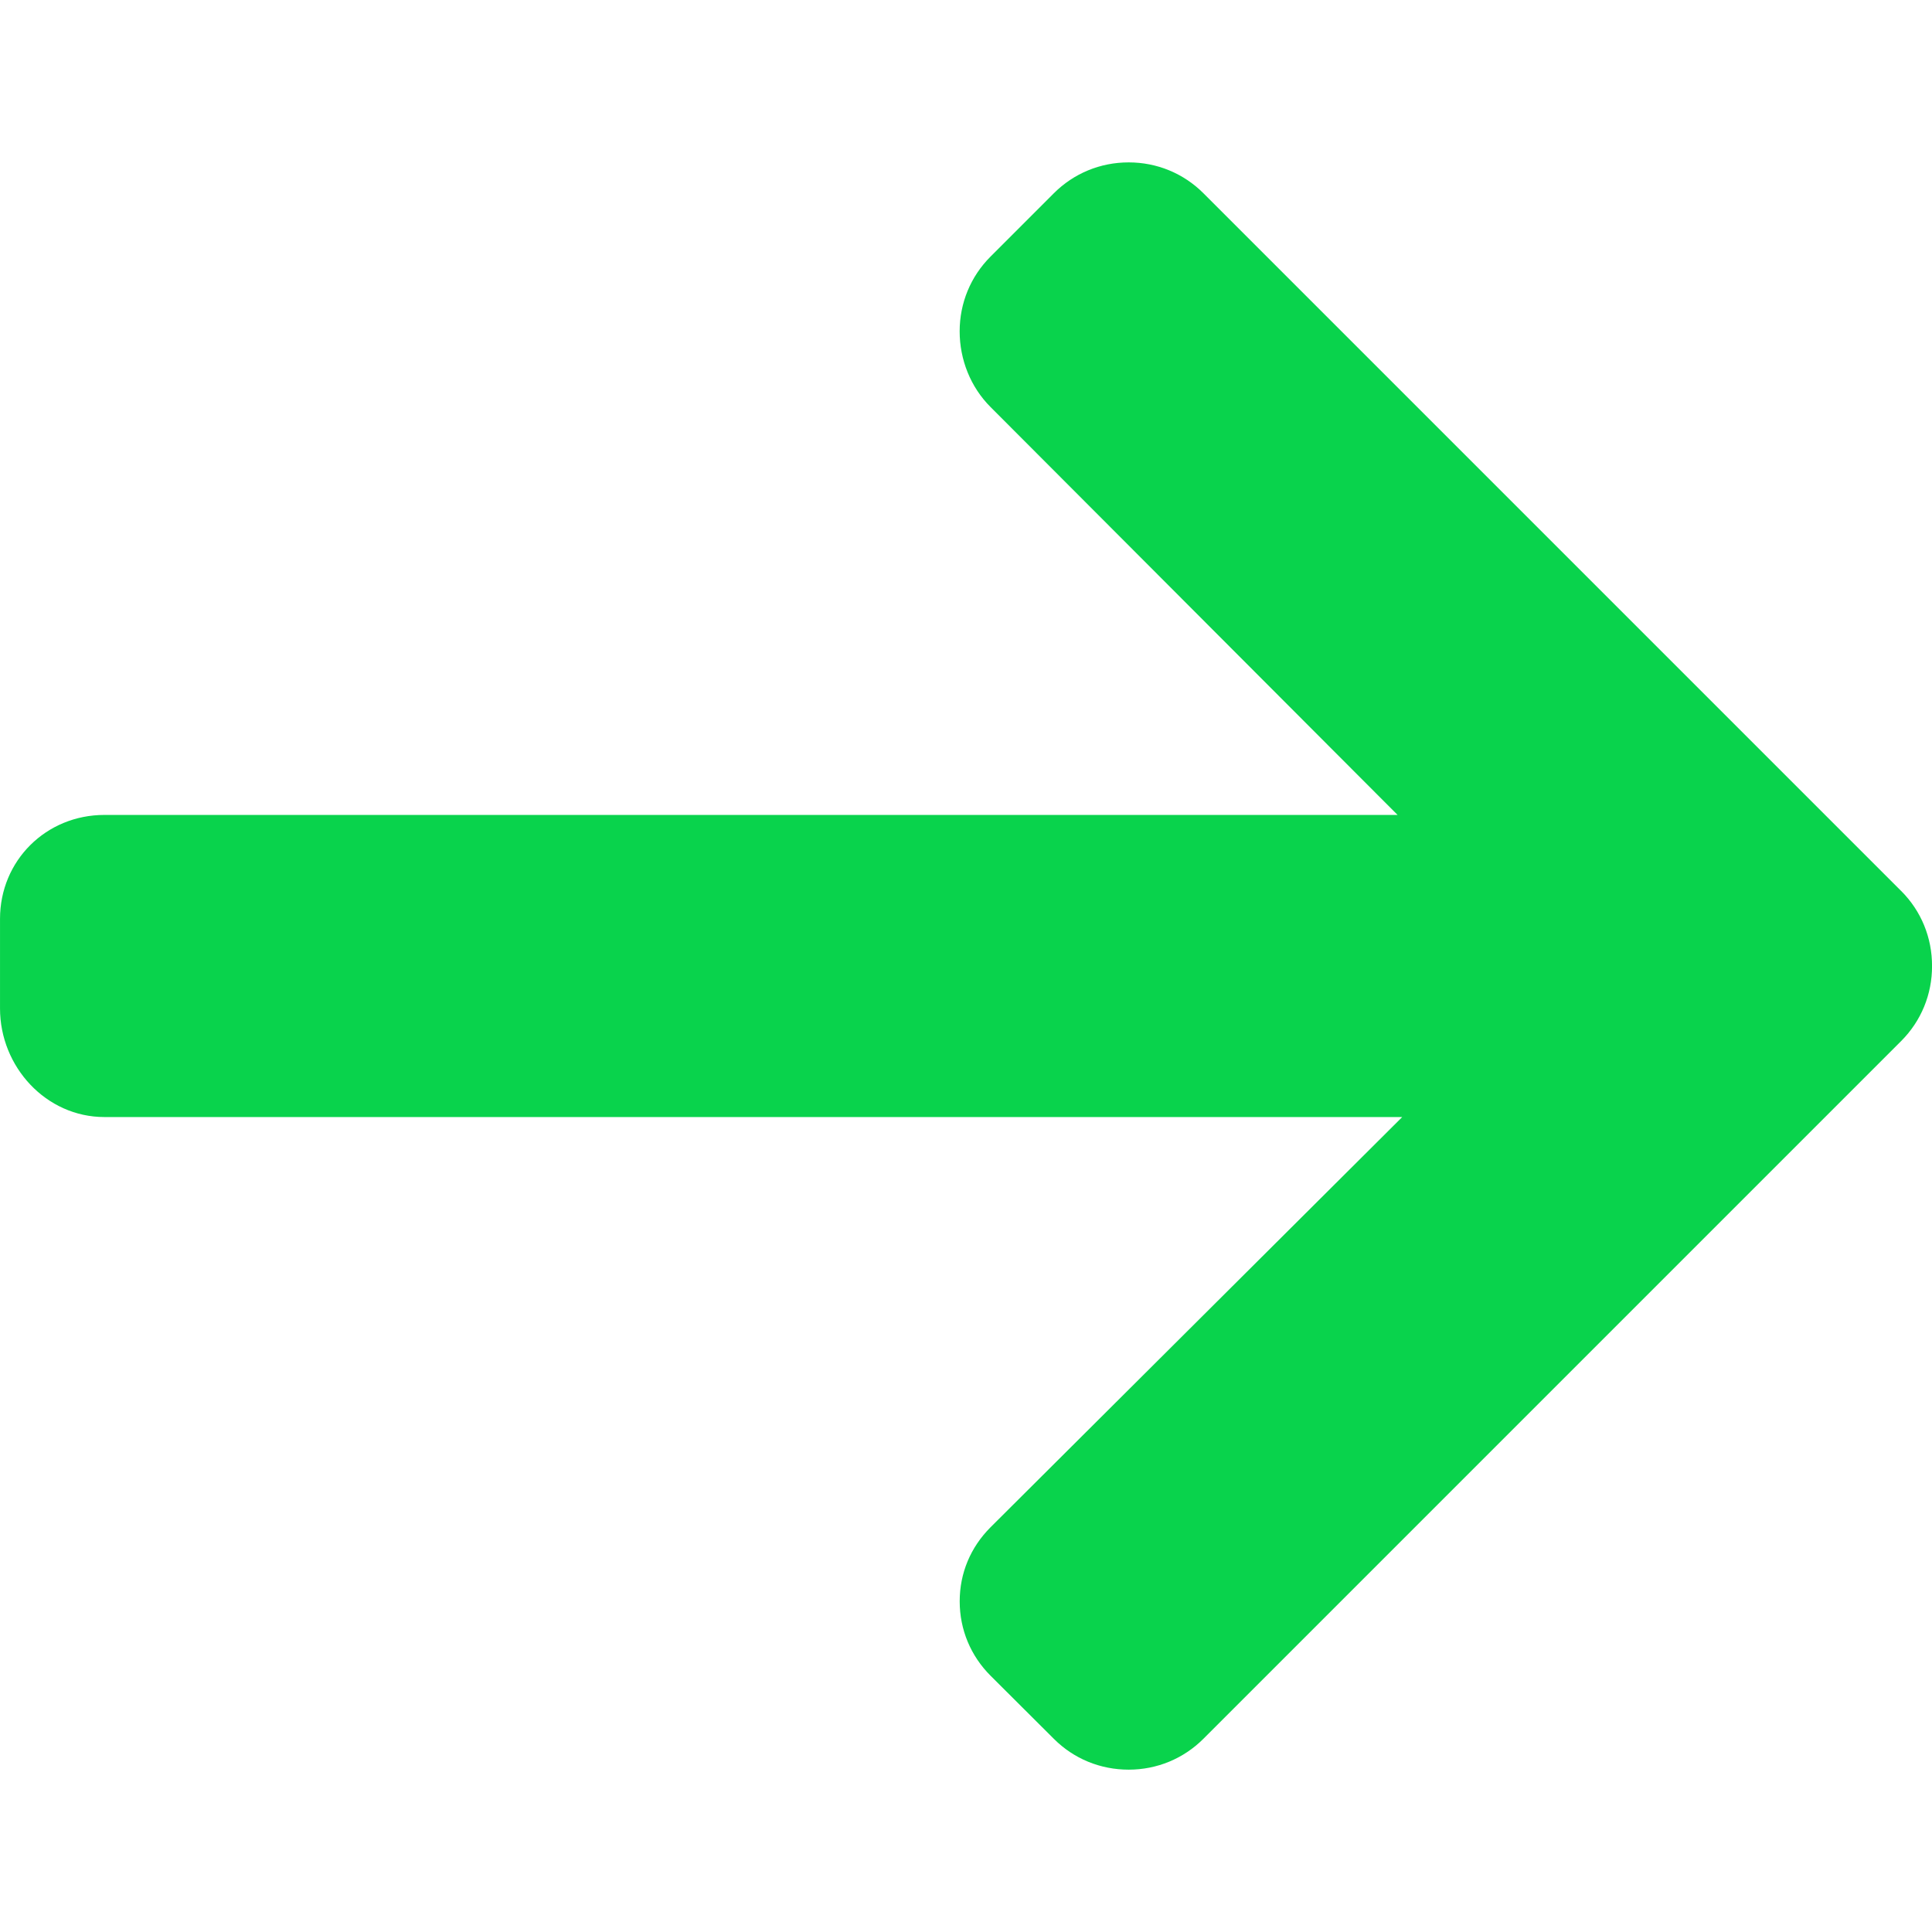 ﻿<?xml version="1.0" encoding="UTF-8"?>
<svg style="fill:#09d34c;" enable-background="new 0 0 492.004 492.004" version="1.1" viewBox="0 0 492 492" xml:space="preserve" xmlns="http://www.w3.org/2000/svg">
	<path d="m484.14 226.89-177.68-177.68c-5.072-5.072-11.832-7.856-19.04-7.856-7.216 0-13.972 2.788-19.044 7.856l-16.132 16.136c-5.068 5.064-7.86 11.828-7.86 19.04 0 7.208 2.792 14.2 7.86 19.264l103.66 103.88h-329.32c-14.848 0-26.58 11.624-26.58 26.476v22.812c0 14.852 11.732 27.648 26.58 27.648h330.5l-104.83 104.46c-5.068 5.072-7.86 11.652-7.86 18.864 0 7.204 2.792 13.88 7.86 18.948l16.132 16.084c5.072 5.072 11.828 7.836 19.044 7.836 7.208 0 13.968-2.8 19.04-7.872l177.68-177.68c5.084-5.088 7.88-11.88 7.86-19.1 0.016-7.244-2.776-14.04-7.864-19.12z"/>
</svg>
